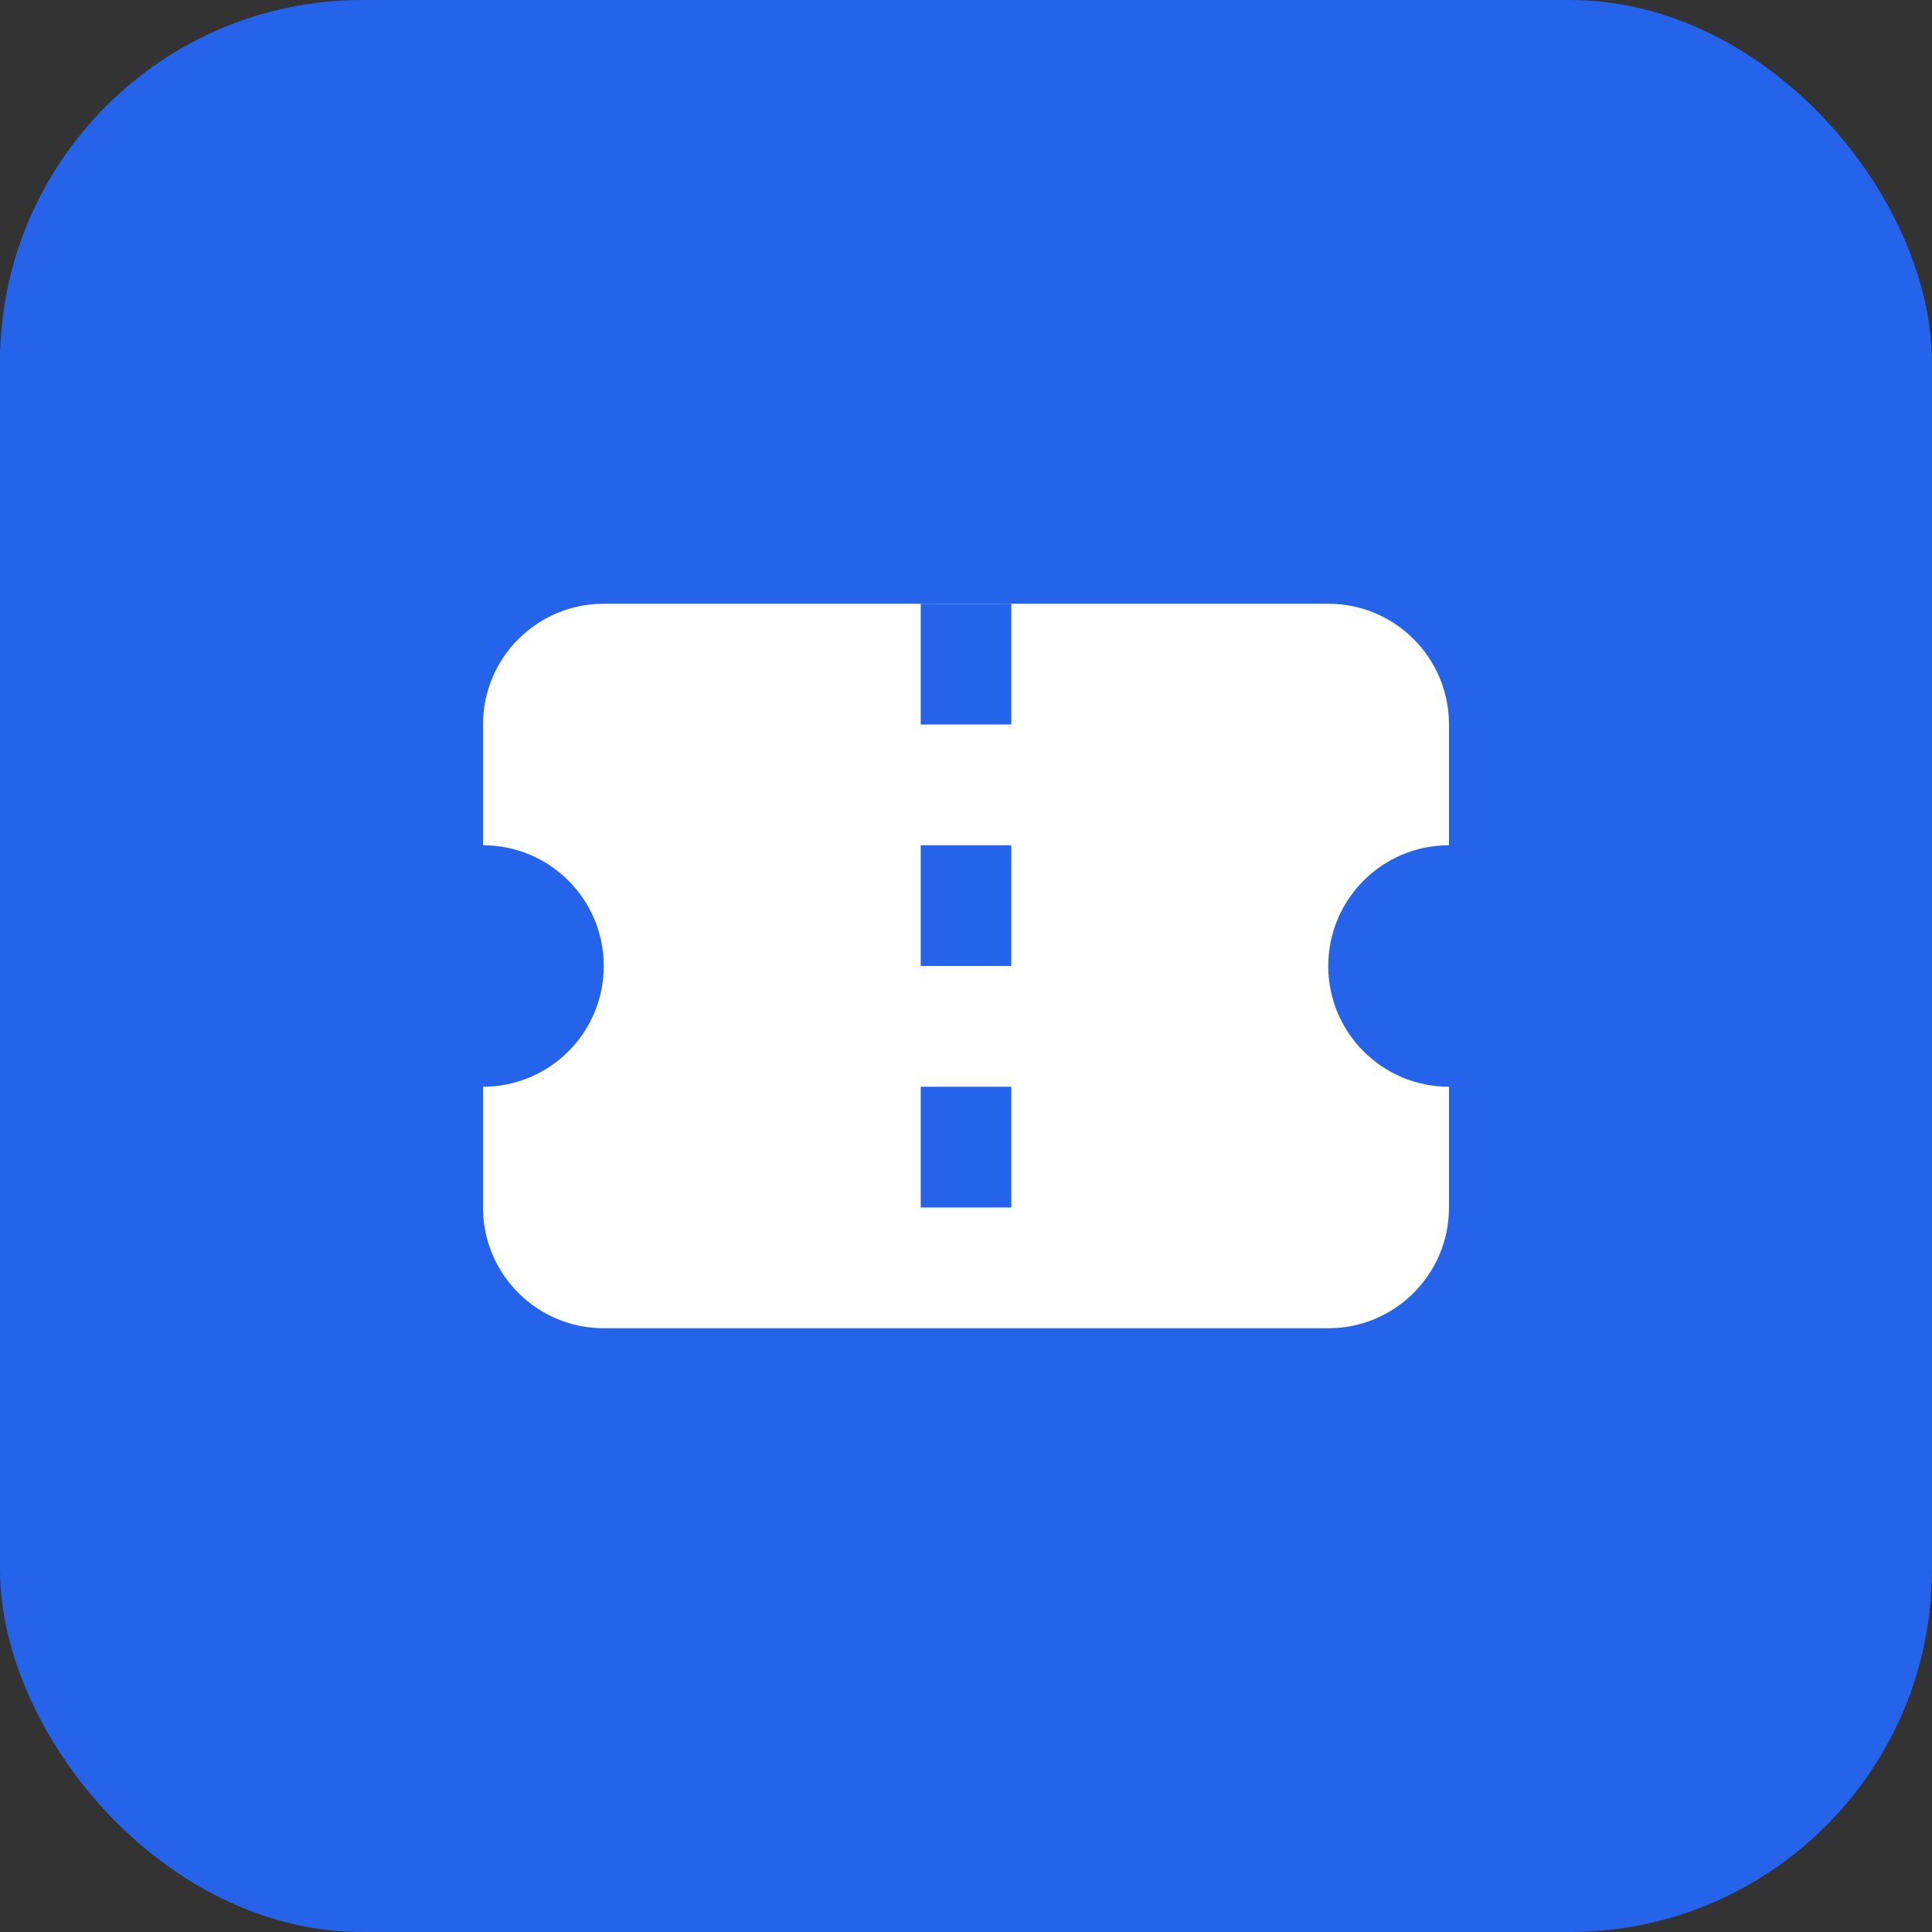 <?xml version="1.0" encoding="UTF-8"?>
<svg width="32" height="32" viewBox="0 0 32 32" fill="none" xmlns="http://www.w3.org/2000/svg">
  <rect x="0" y="0" width="32" height="32" fill="#333333" stroke="none"/>
  <!-- Hintergrund -->
  <rect width="32" height="32" rx="6" fill="#2563EB"/>
  
  <!-- Coupon/Gutschein Symbol -->
  <path d="M8 12C8 10.895 8.895 10 10 10H22C23.105 10 24 10.895 24 12V14C22.895 14 22 14.895 22 16C22 17.105 22.895 18 24 18V20C24 21.105 23.105 22 22 22H10C8.895 22 8 21.105 8 20V18C9.105 18 10 17.105 10 16C10 14.895 9.105 14 8 14V12Z" fill="white"/>
  
  <!-- Gestrichelte Linie -->
  <path d="M16 10V22" stroke="#2563EB" stroke-width="1.5" stroke-dasharray="2 2"/>
</svg>